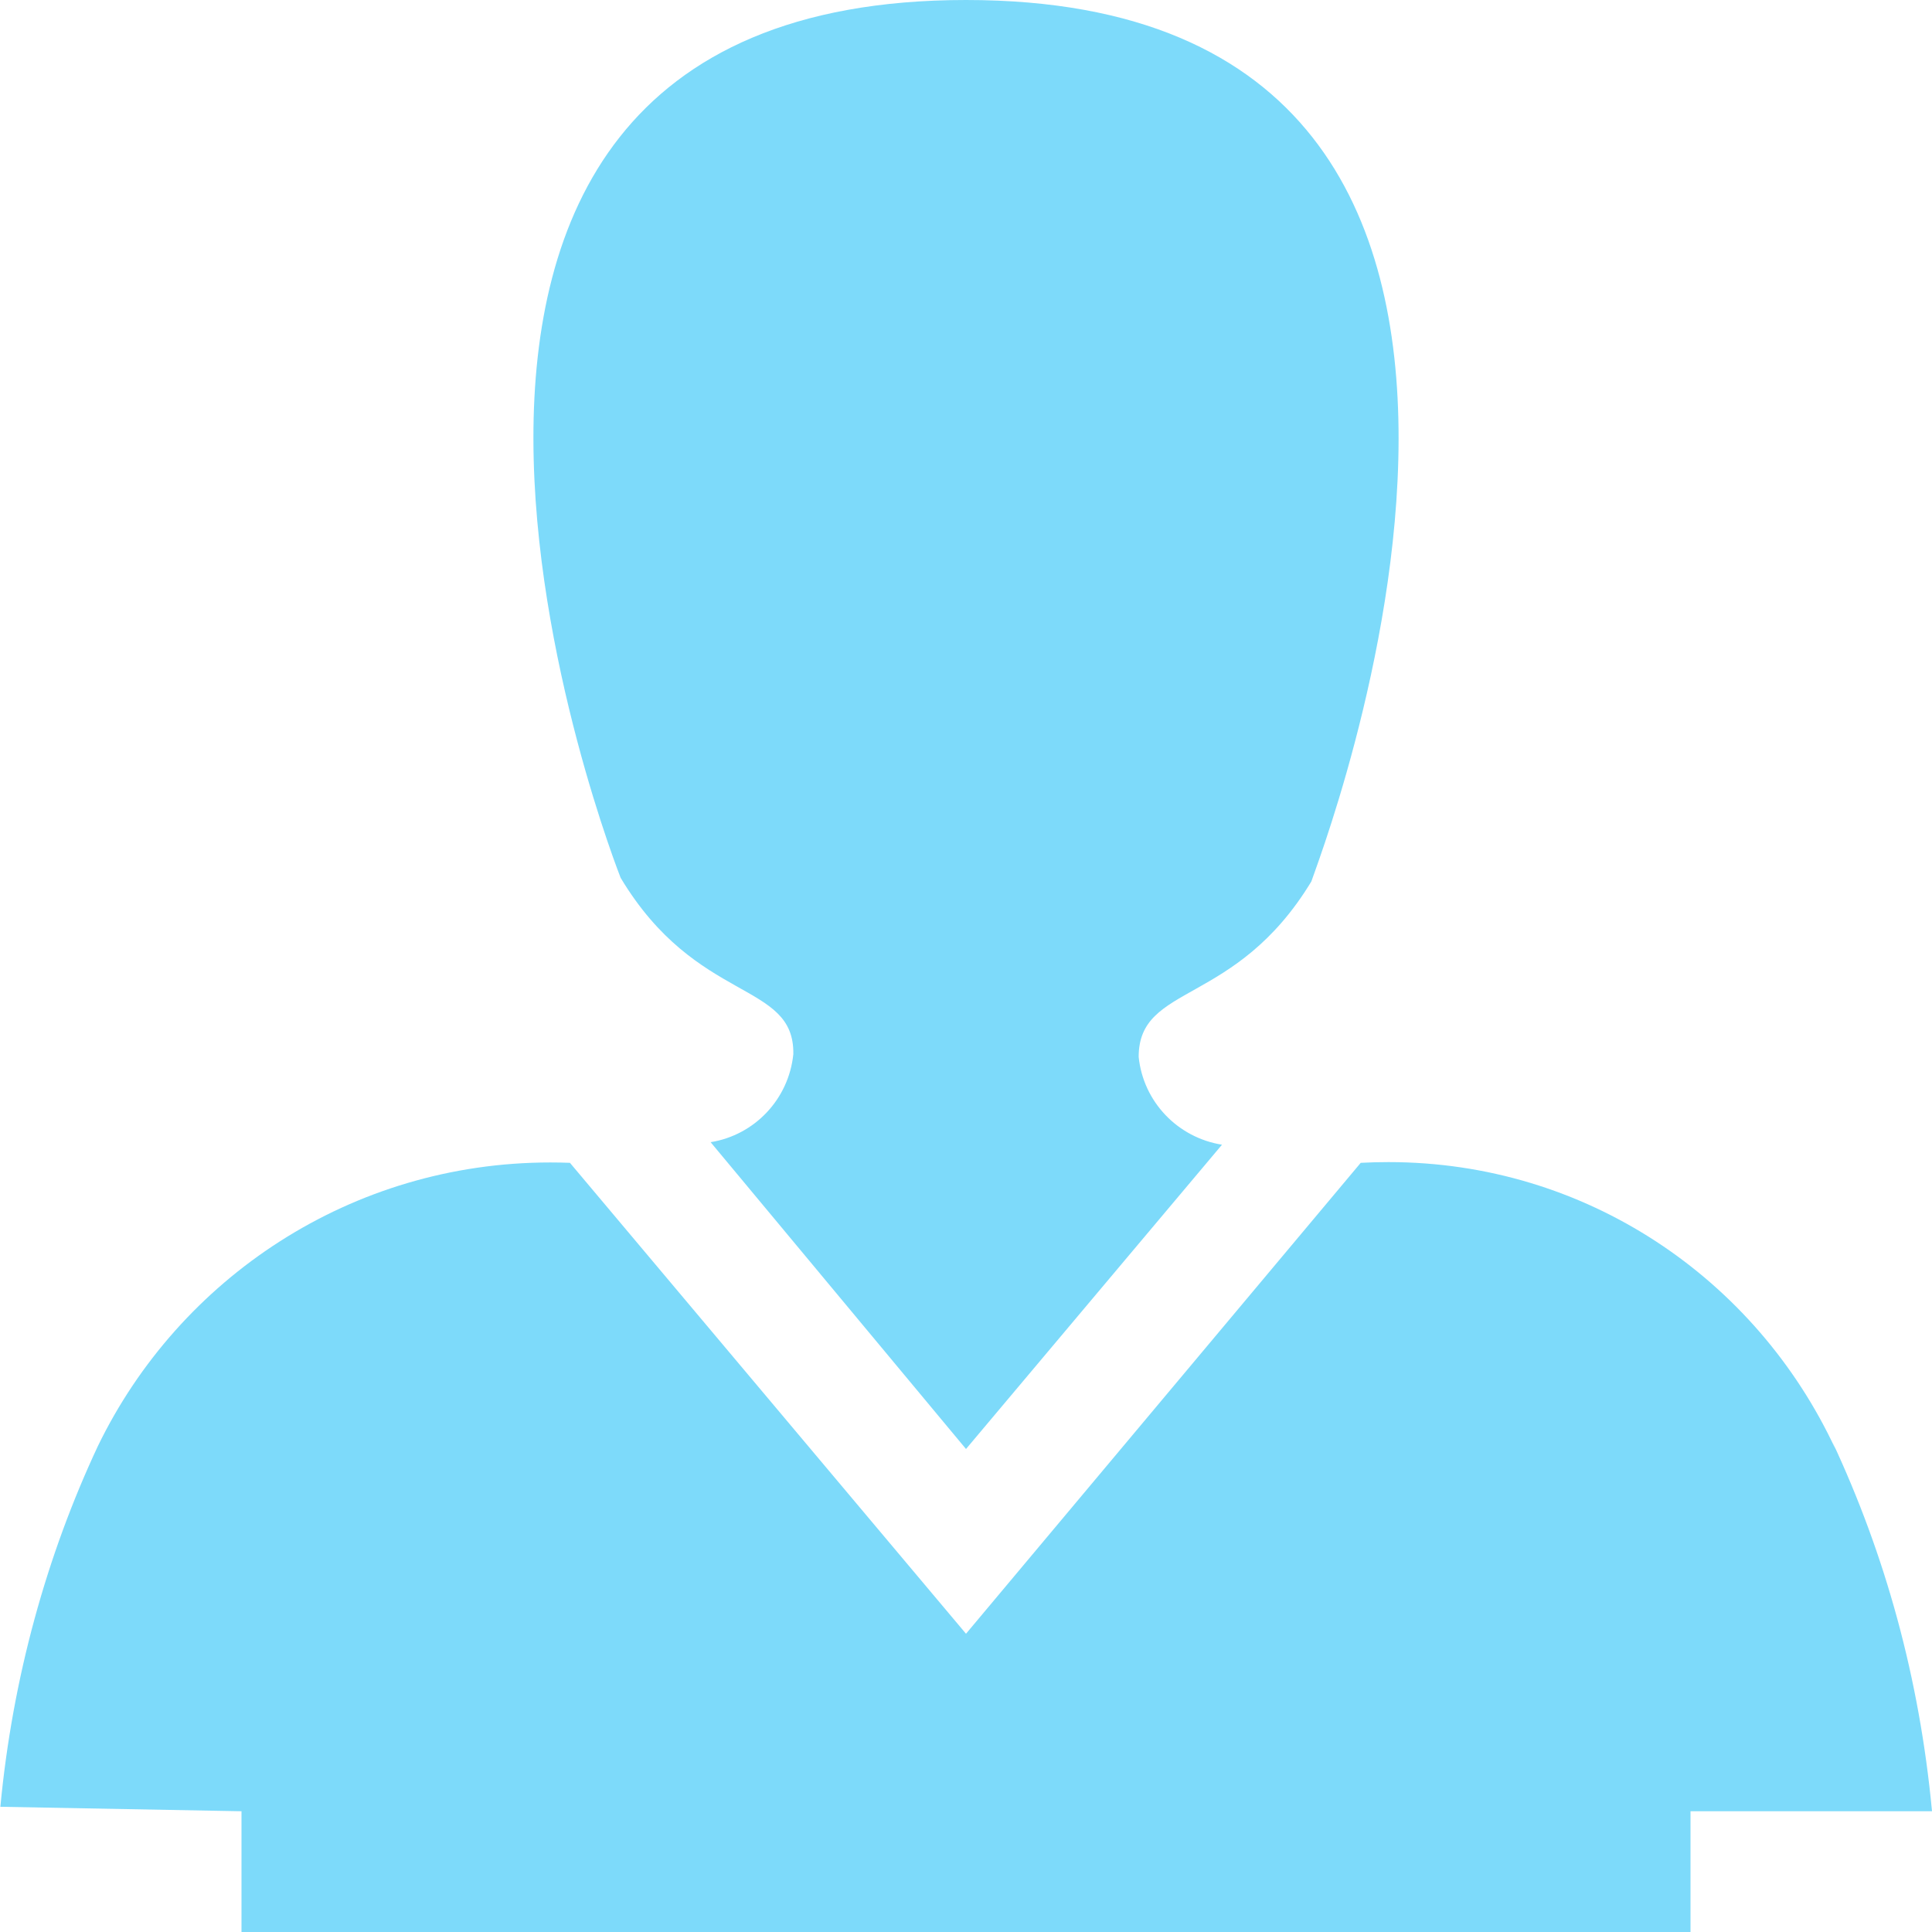 <svg xmlns="http://www.w3.org/2000/svg" xmlns:xlink="http://www.w3.org/1999/xlink" width="800px" height="800px" viewBox="0 0 16 16" fill="#000000"><g id="SVGRepo_bgCarrier" stroke-width="0"></g><g id="SVGRepo_tracerCarrier" stroke-linecap="round" stroke-linejoin="round"></g><g id="SVGRepo_iconCarrier"><path fill="#7ddafa" d="M15.2 12c-0.658-1.414-2.067-2.376-3.701-2.376-0.077 0-0.154 0.002-0.23 0.006l-3.269 3.9-3.28-3.9c-0.049-0.002-0.106-0.003-0.163-0.003-1.648 0-3.072 0.958-3.746 2.348-0.422 0.9-0.707 1.917-0.808 2.988l1.997 0.037v1h12v-1h2c-0.104-1.107-0.388-2.124-0.824-3.057z"></path><path fill="#7ddafa" d="M6.57 8.73c-0.038 0.374-0.322 0.671-0.685 0.729l2.115 2.541 2.12-2.52c-0.368-0.059-0.652-0.356-0.69-0.727-0-0.613 0.8-0.413 1.43-1.453 0-0.030 2.88-7.3-2.86-7.3s-2.86 7.27-2.86 7.27c0.63 1.050 1.44 0.85 1.43 1.46z"></path></g></svg>